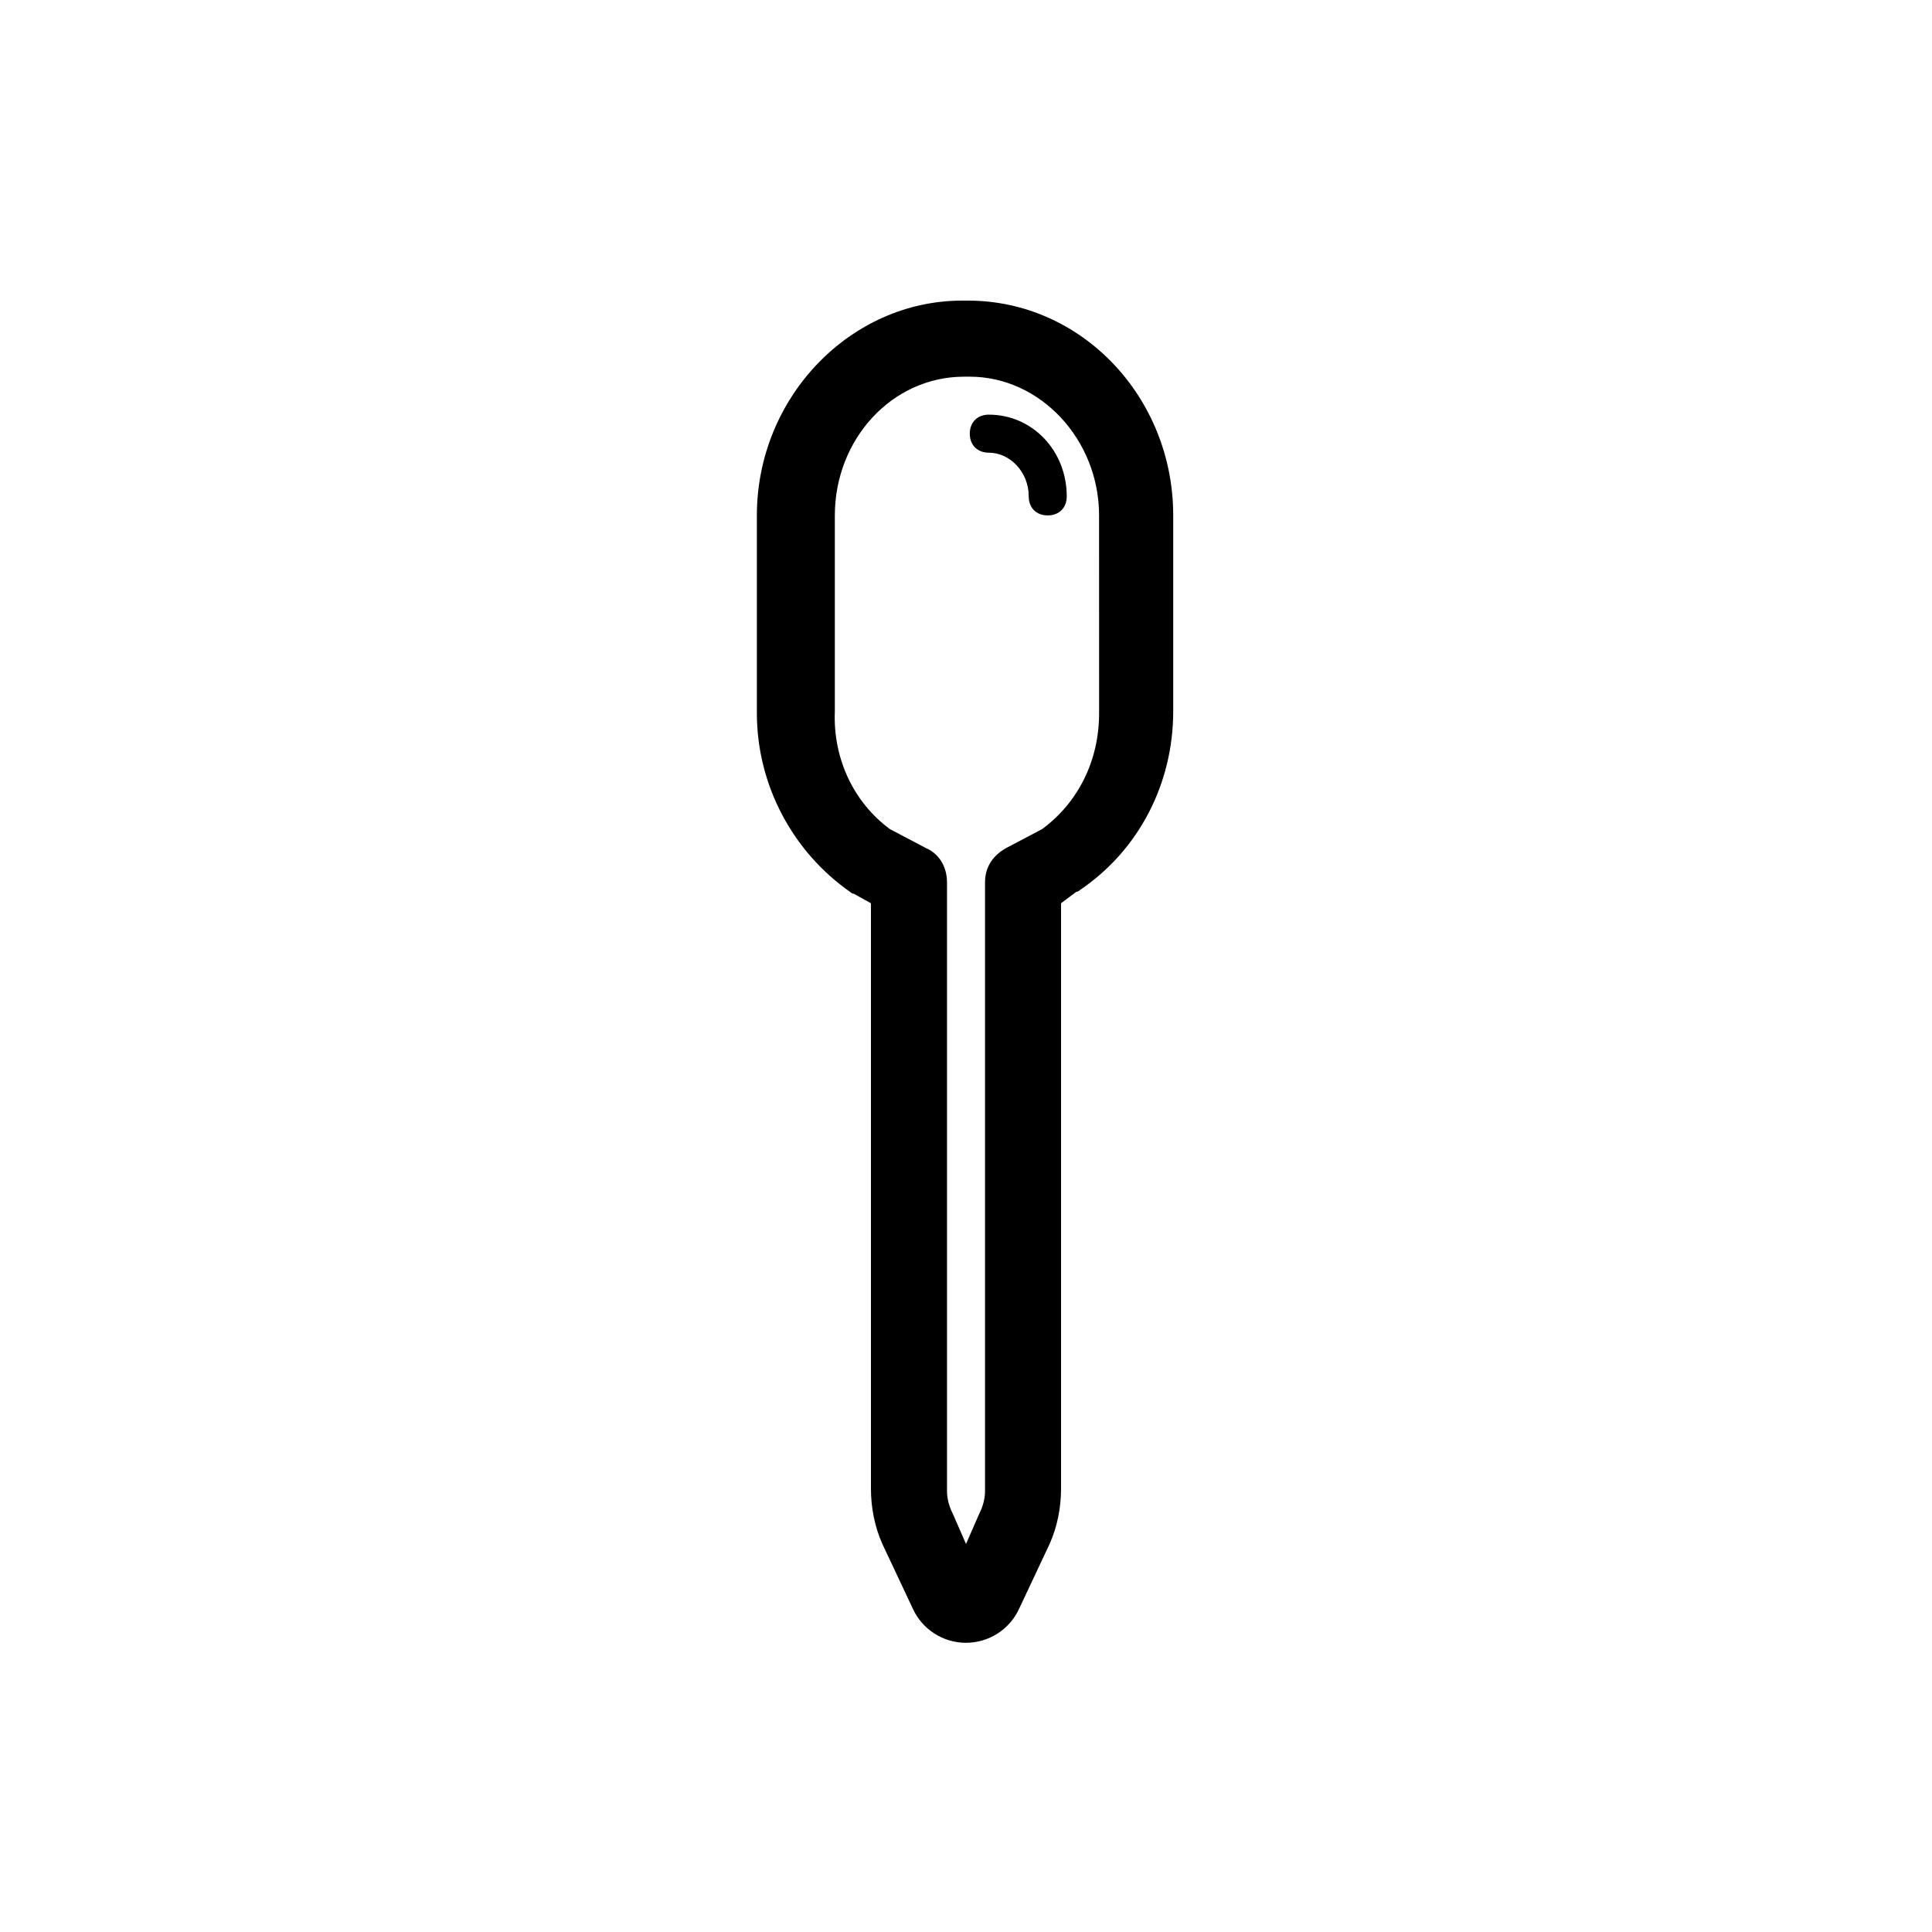 <?xml version="1.0" encoding="UTF-8"?>
<!-- Uploaded to: SVG Find, www.svgrepo.com, Generator: SVG Find Mixer Tools -->
<svg fill="#000000" width="800px" height="800px" version="1.1" viewBox="144 144 512 512" xmlns="http://www.w3.org/2000/svg">
 <g>
  <path d="m400 579.36c-6.047 0-11.586-3.527-14.105-9.07l-8.062-17.129c-2.016-4.535-3.023-9.574-3.023-14.609v-155.18l-4.535-2.519c-0.504 0-1.008-0.504-1.008-0.504-15.113-10.578-24.688-28.215-24.688-47.359v-52.395c0-31.234 24.688-56.93 54.414-56.93h1.512c30.23 0 54.41 25.695 54.41 56.93v51.891c0 19.145-9.07 36.777-24.688 47.359-0.504 0.504-1.008 0.504-1.008 0.504l-4.031 3.023v155.17c0 5.039-1.008 10.078-3.023 14.609l-8.062 17.129c-2.516 5.547-8.059 9.074-14.102 9.074zm-20.152-215.63 9.574 5.039c3.527 1.512 5.543 5.039 5.543 9.07v161.22c0 2.016 0.504 4.031 1.512 6.047l3.527 8.062 3.527-8.062c1.008-2.016 1.512-4.031 1.512-6.047v-161.22c0-4.031 2.016-7.055 5.543-9.07l9.574-5.039c9.574-7.055 15.113-18.137 15.113-30.73l-0.008-52.398c0-20.152-15.617-36.777-34.258-36.777h-1.512c-19.145 0-34.258 16.625-34.258 36.777v51.891c-0.508 12.598 5.035 24.188 14.609 31.238z"/>
  <path d="m421.66 280.59c-3.023 0-5.039-2.016-5.039-5.039 0-6.551-5.039-11.586-10.578-11.586-3.023 0-5.039-2.016-5.039-5.039 0-3.023 2.016-5.039 5.039-5.039 11.586 0 20.656 9.574 20.656 21.664-0.004 3.027-2.019 5.039-5.039 5.039z"/>
 </g>
</svg>